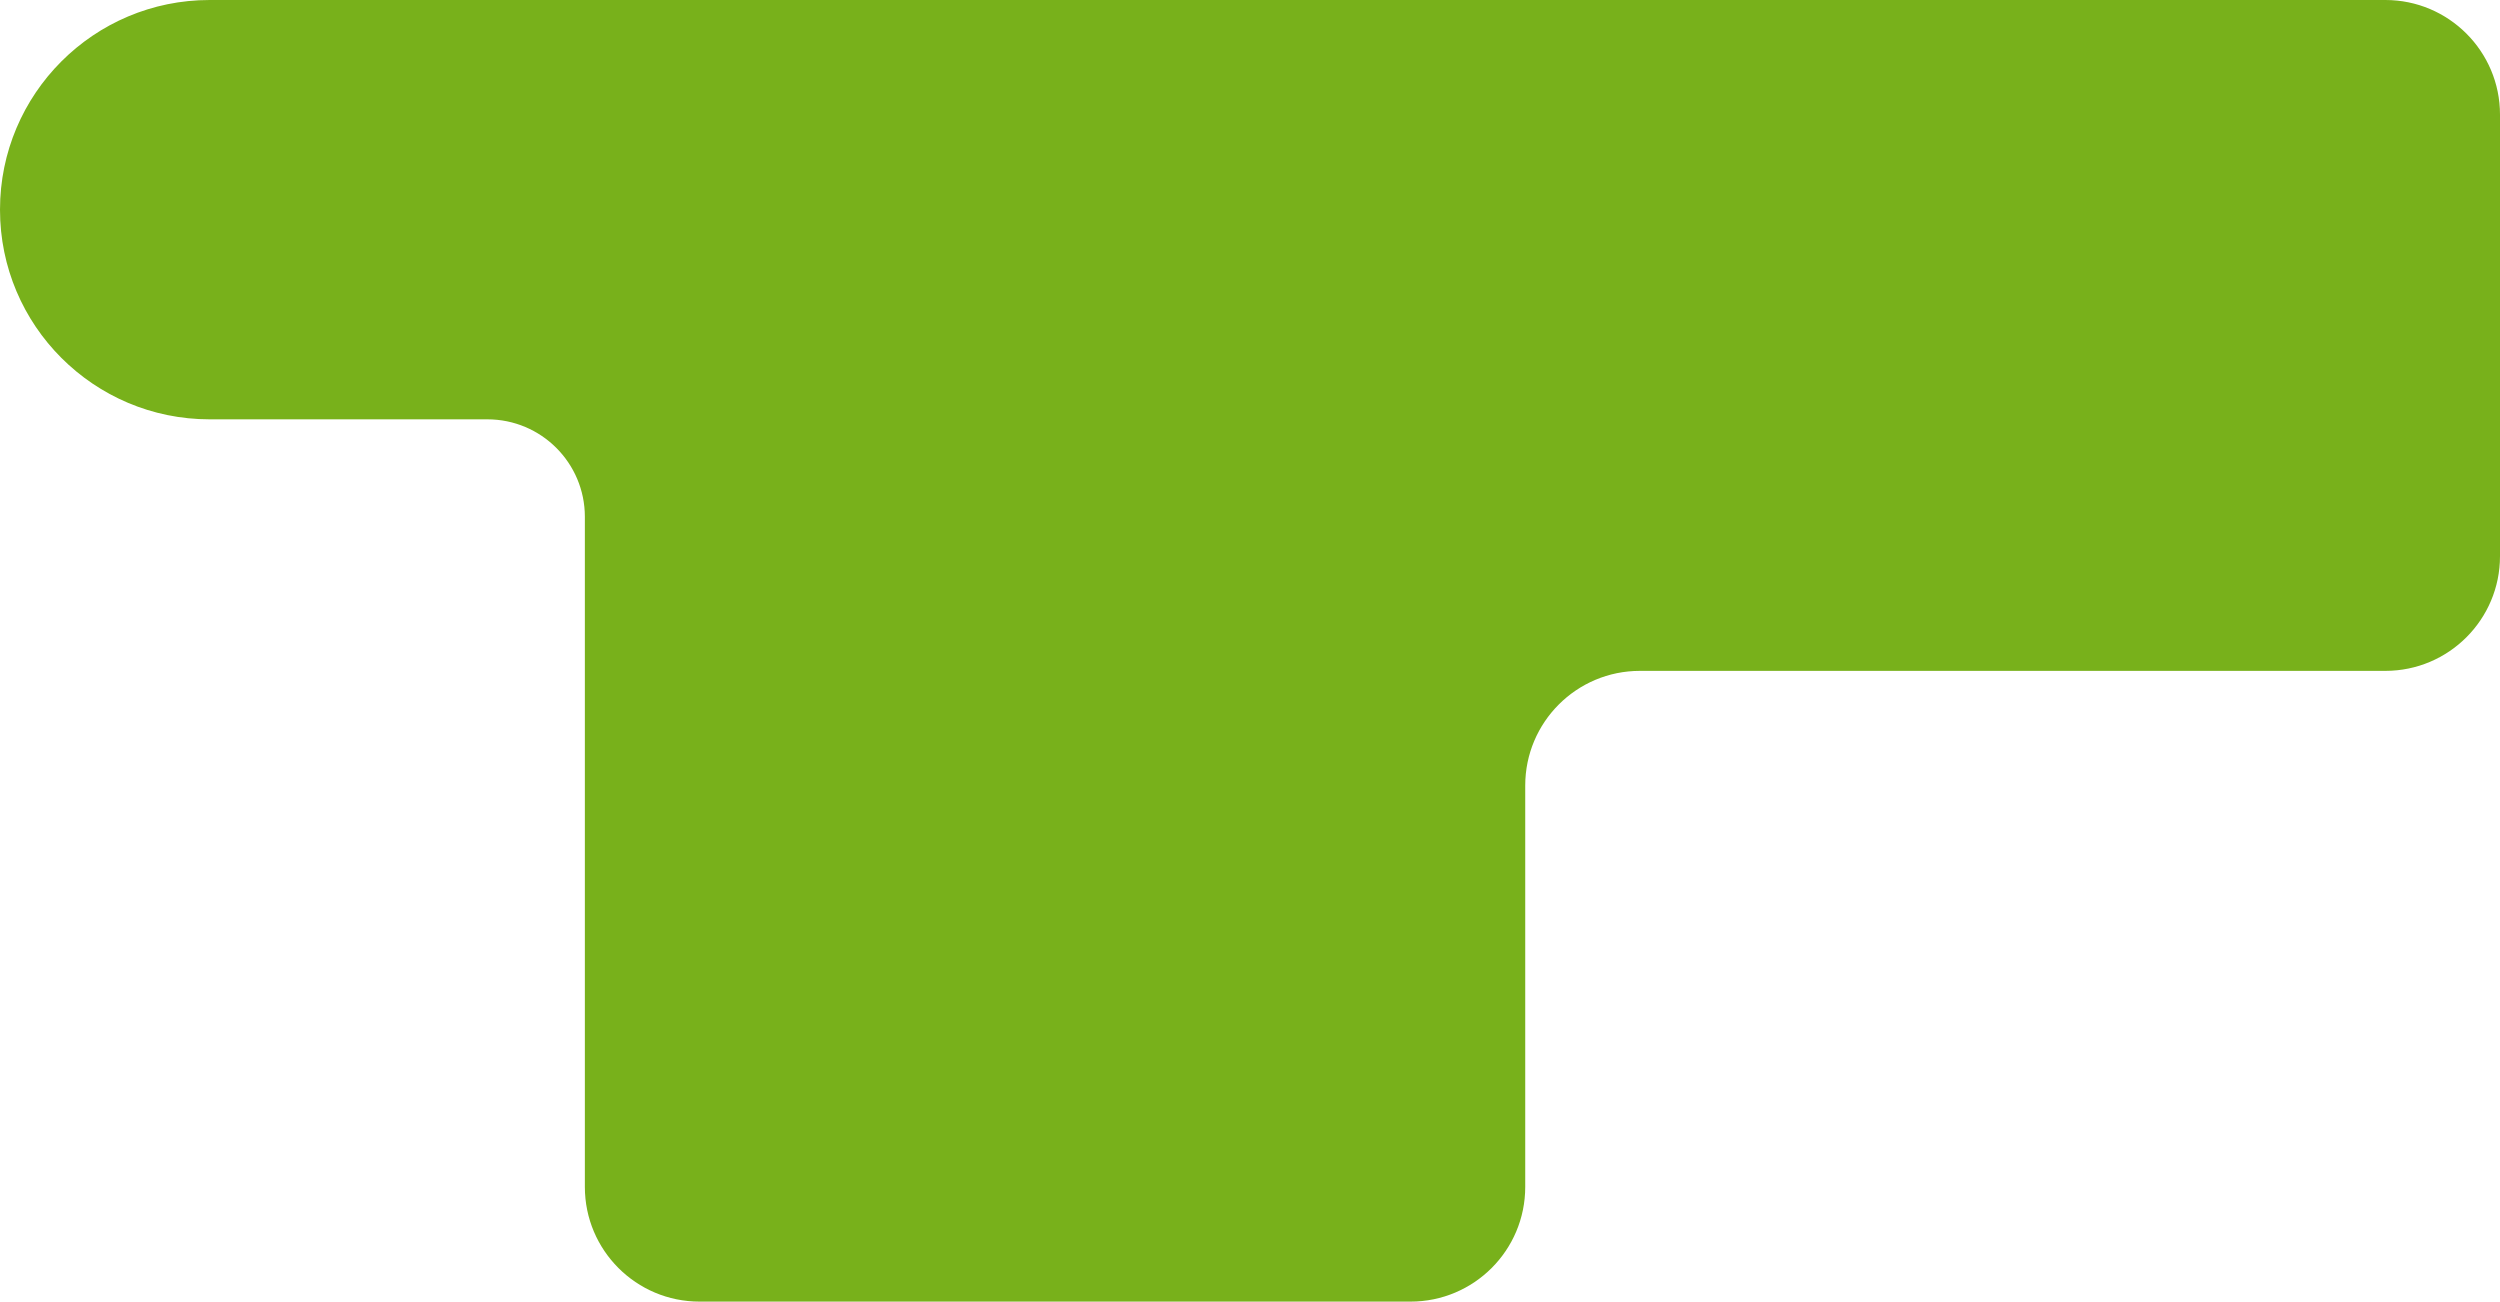 <?xml version="1.0" encoding="UTF-8"?> <svg xmlns="http://www.w3.org/2000/svg" width="1744" height="908" viewBox="0 0 1744 908" fill="none"> <path d="M0 146.265C0 65.485 65.485 0 146.265 0H1664C1708.18 0 1744 35.817 1744 80V388C1744 432.183 1708.18 468 1664 468H1144C1099.82 468 1064 503.817 1064 548V684V828C1064 872.183 1028.18 908 984 908H488C443.817 908 408 872.183 408 828V360.53C408 322.975 377.555 292.53 340 292.53H146.265C65.485 292.53 0 227.045 0 146.265Z" fill="#78B11B"></path> </svg> 